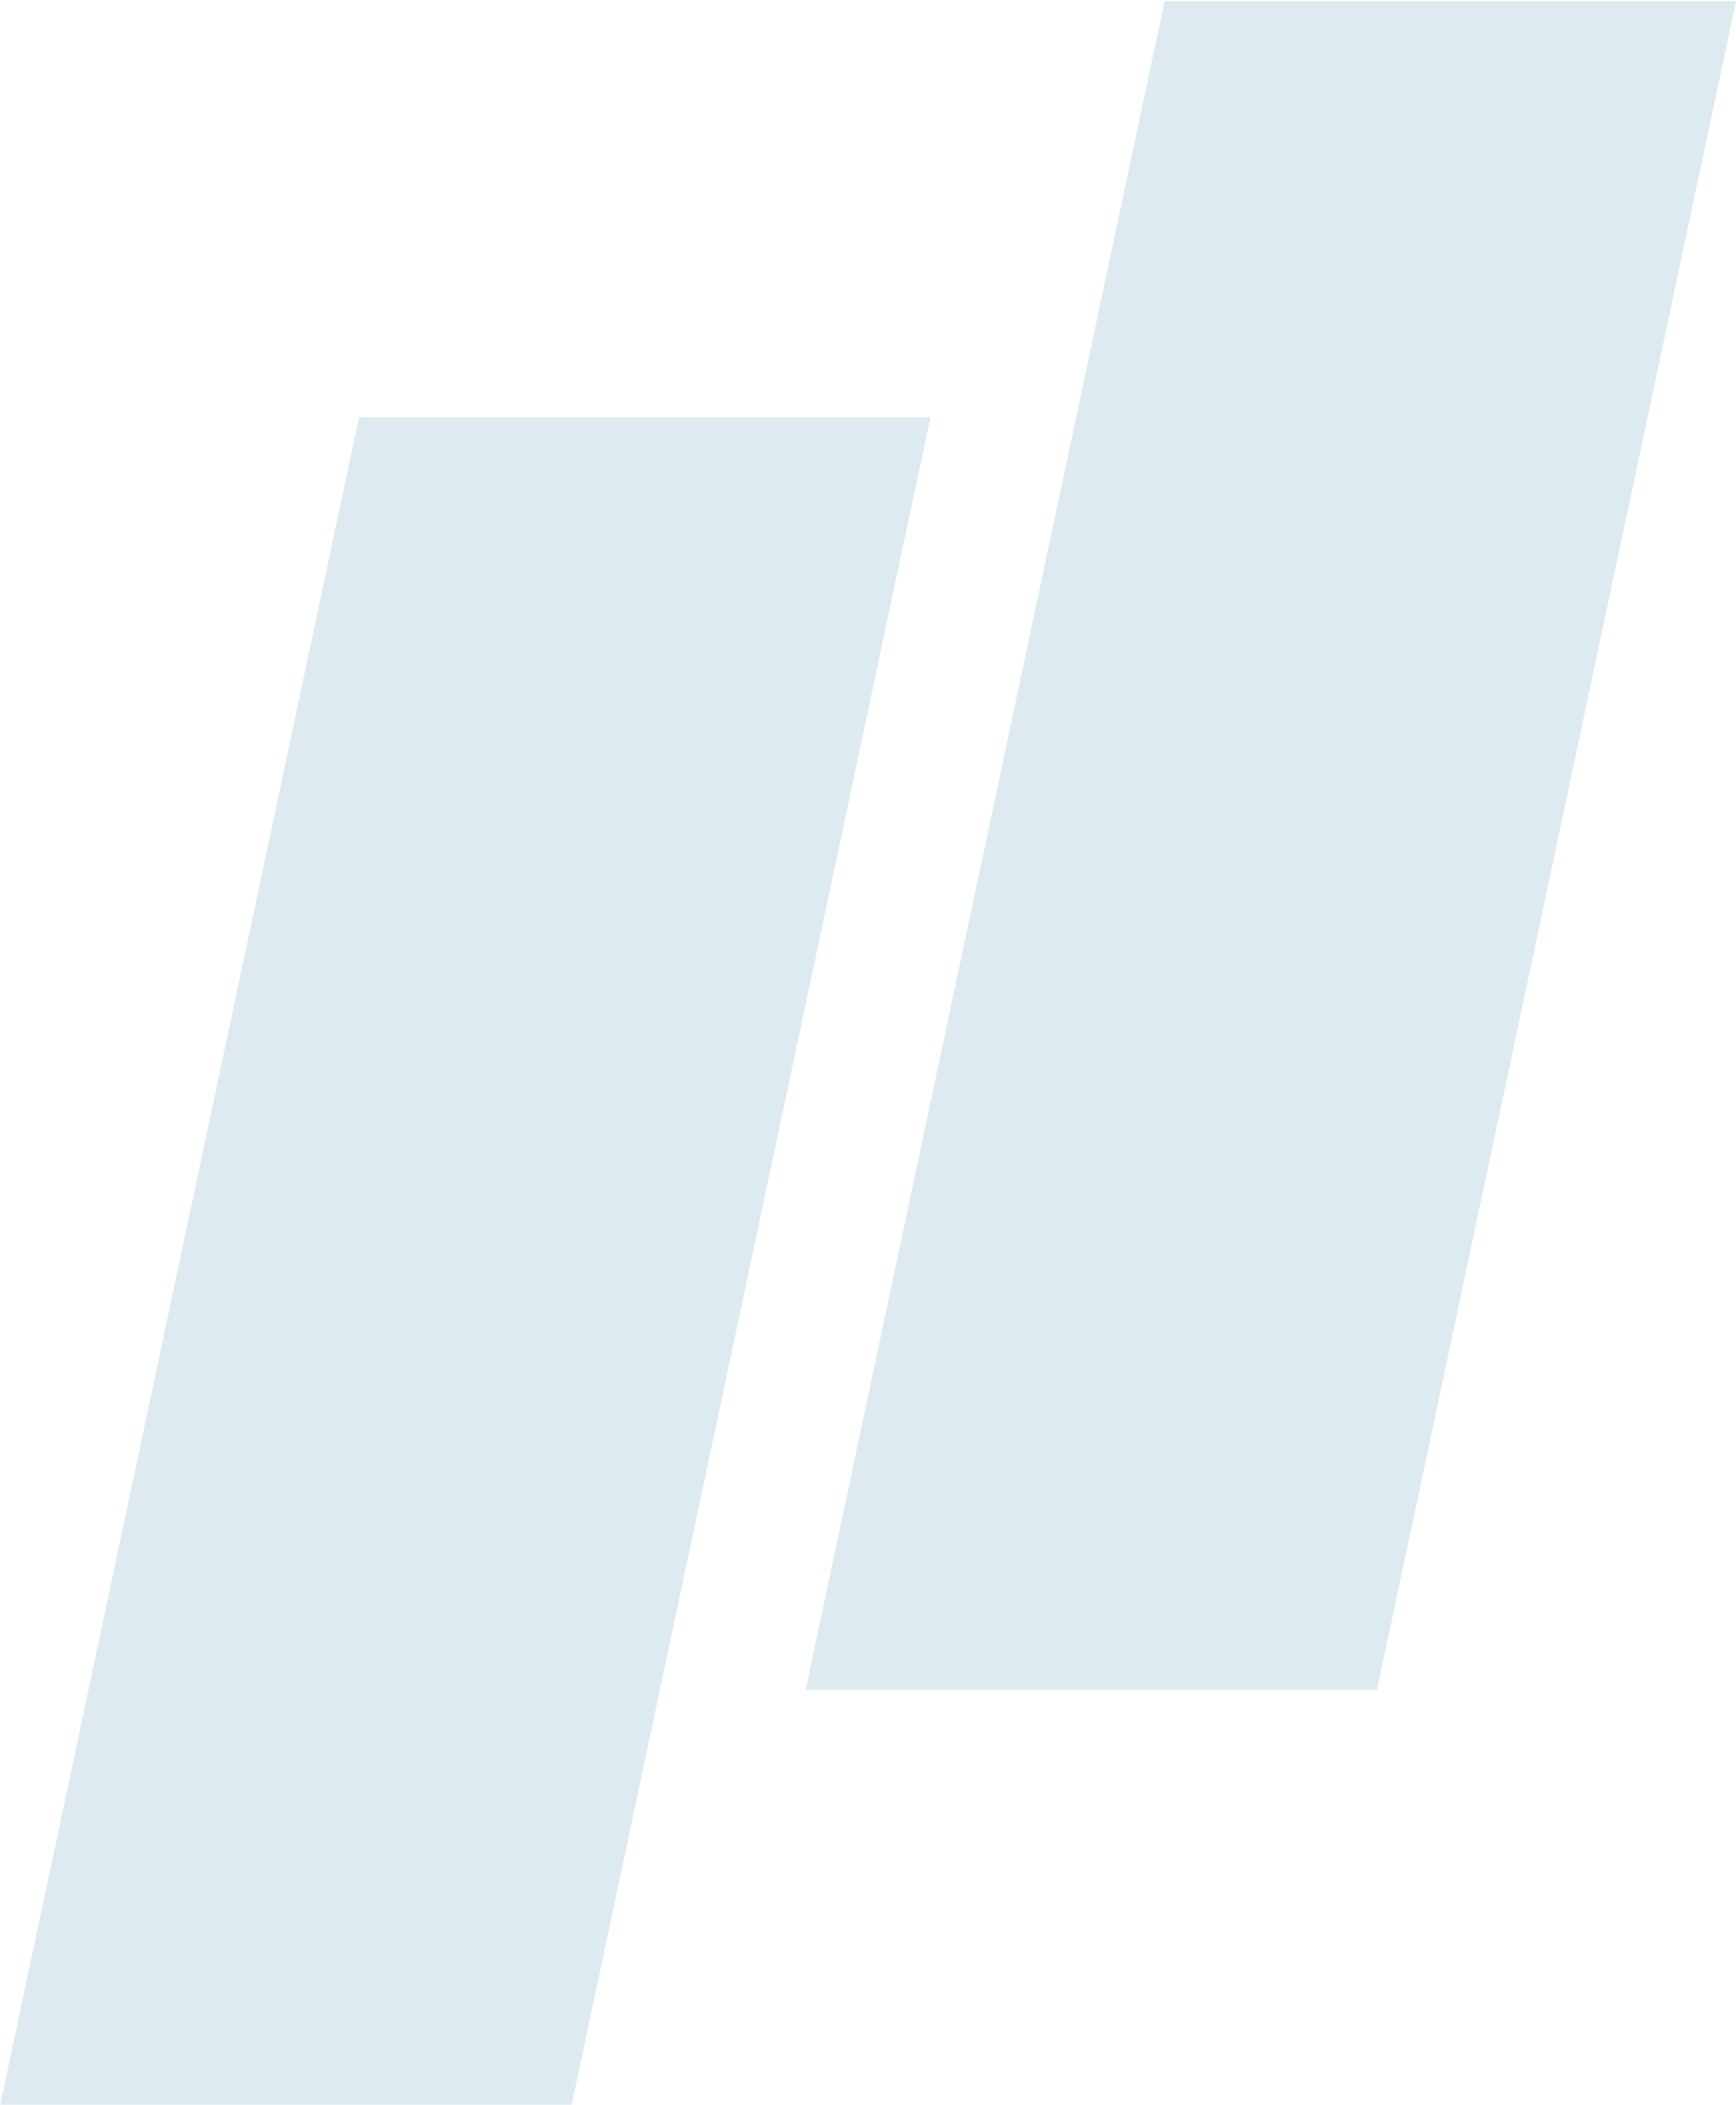 <?xml version="1.0" encoding="UTF-8"?>
<!-- Generator: Adobe Illustrator 27.7.0, SVG Export Plug-In . SVG Version: 6.00 Build 0)  -->
<svg xmlns="http://www.w3.org/2000/svg" xmlns:xlink="http://www.w3.org/1999/xlink" version="1.1" id="Layer_1" x="0px" y="0px" viewBox="0 0 79.3 96.1" style="enable-background:new 0 0 79.3 96.1;" xml:space="preserve">
<style type="text/css">
	.st0{fill:#DDEAEF;}
</style>
<g id="Group_404" transform="translate(-8883.999 379.852)">
	<path id="Path_509" class="st0" d="M8900.4-360.8h26.1l-16.4,77.1H8884L8900.4-360.8z"></path>
	<path id="Path_510" class="st0" d="M8937.2-379.8h26.1l-16.4,77.1h-26.1L8937.2-379.8z"></path>
</g>
</svg>
